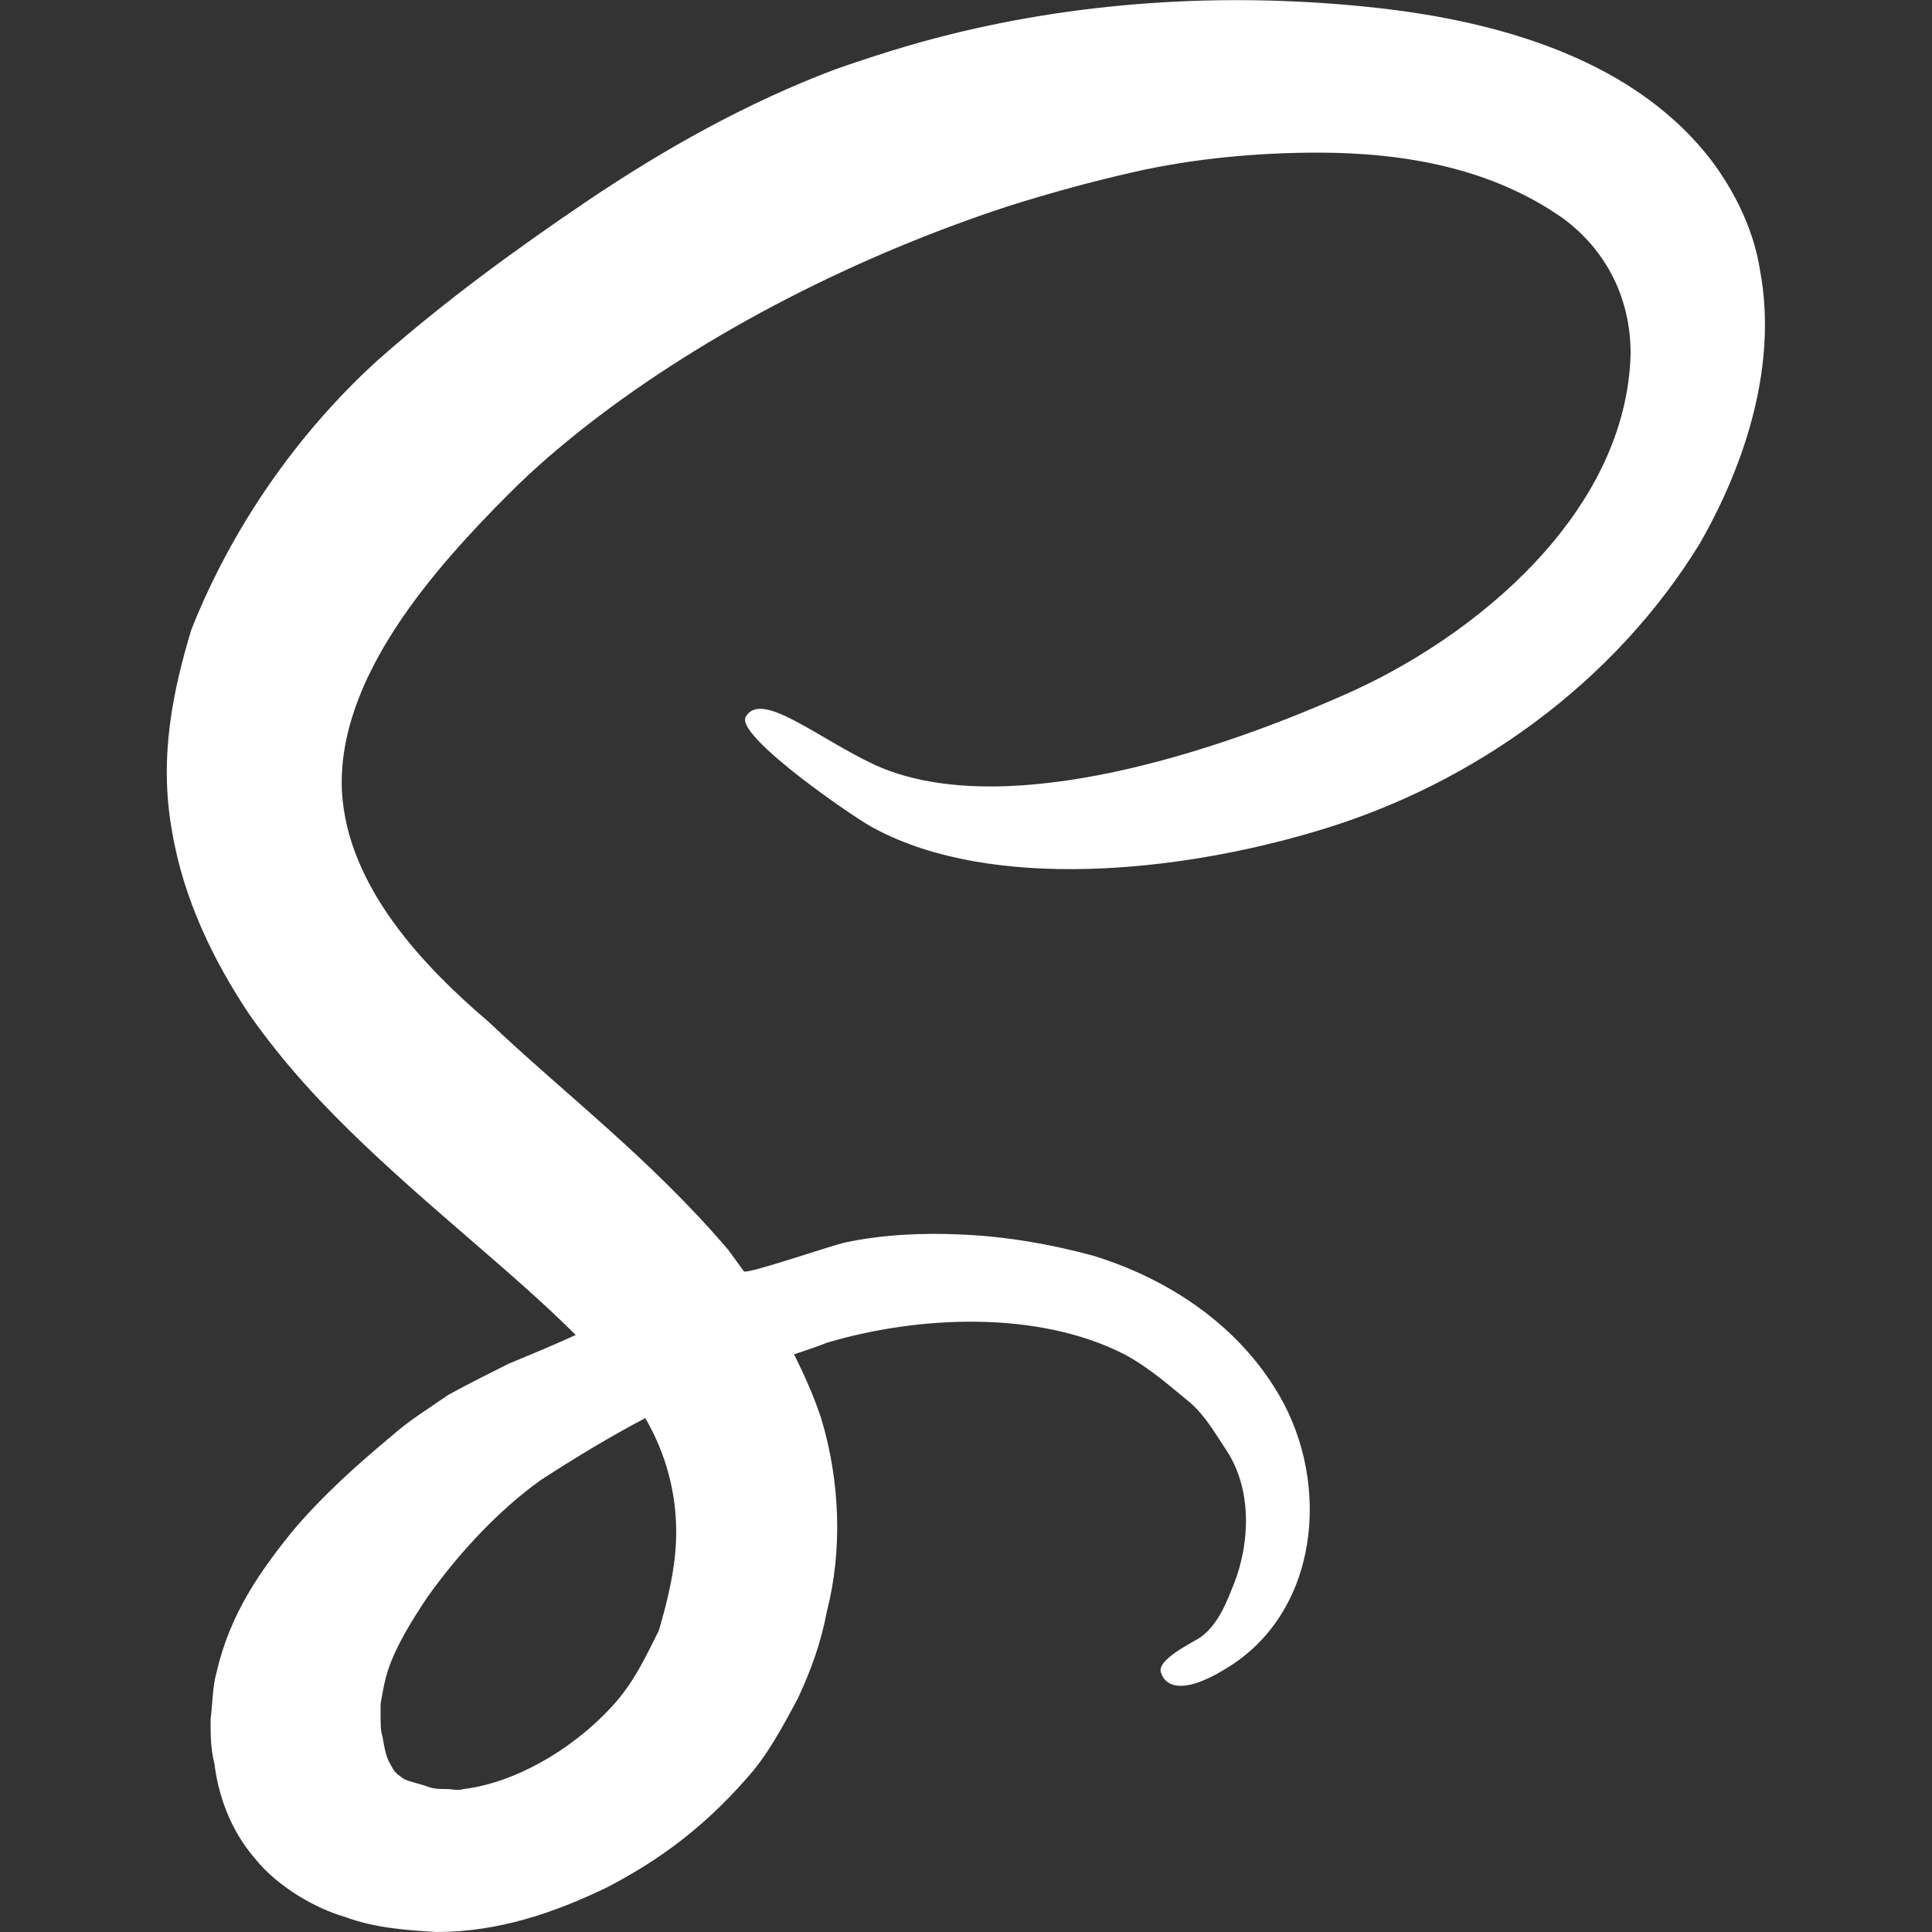 <?xml version="1.0" encoding="utf-8"?>
<!-- Generator: Adobe Illustrator 19.1.1, SVG Export Plug-In . SVG Version: 6.00 Build 0)  -->
<svg version="1.1" id="Layer_1" xmlns="http://www.w3.org/2000/svg" xmlns:xlink="http://www.w3.org/1999/xlink" x="0px" y="0px"
	 viewBox="0 0 100 100" style="enable-background:new 0 0 100 100;" xml:space="preserve">
<rect x="0" y="0" width="100" height="100" fill="#333333" stroke="none"/>
<style type="text/css">
	.st0{fill:#FFFFFF;}
</style>
<path class="st0" d="M91.1,14c-0.3-1.9-1.1-3.7-2.3-5.4c-4-5.5-11.2-7.5-17.6-8.2C63.9-0.4,56.3,0,49.1,1.8c-2,0.5-3.9,1.1-5.9,1.8
	c-4.5,1.7-8.8,4.1-12.8,6.8c-3.7,2.5-7.4,5.2-10.8,8.2c-4.2,3.8-7.6,8.7-9.7,14C9,35.6,8.2,39.1,8.9,43c0.6,3.6,2.2,6.8,4,9.5
	c1.9,2.7,3.9,4.8,6,6.8c3.9,3.7,7.8,6.7,10.9,9.8c-1.1,0.5-2.3,1-3.5,1.5c-1,0.5-2,1-3.1,1.6c-1,0.7-2,1.3-2.9,2.1
	c-1.8,1.5-3.6,3.1-5.2,5c-1.6,2-3.2,4.2-3.9,7.3c-0.2,0.7-0.2,1.6-0.3,2.4c0,0.8,0,1.5,0.2,2.3c0.2,1.6,0.8,3.4,2.1,4.9
	c1.2,1.5,3.2,2.6,4.6,3c1.6,0.6,3.2,0.7,4.8,0.8c3.2,0,6.1-1,8.8-2.3c2.7-1.4,5-3.1,7.2-5.6c1.1-1.2,1.9-2.7,2.7-4.2
	c0.7-1.5,1.2-2.9,1.5-4.5c0.8-3.1,0.7-6.7-0.3-10c-0.4-1.2-0.9-2.3-1.4-3.3c0.6-0.2,1.2-0.4,1.7-0.6c4.7-1.4,10.9-1.7,15.4,0.6
	c1.3,0.7,2.3,1.6,3.4,2.5c0.8,0.7,1.3,1.6,1.9,2.5c1.3,2,1.2,4.7,0.4,6.8c-0.4,1-0.8,2.1-1.7,2.8c-0.4,0.3-2.4,1.2-2.1,1.9
	c0.2,0.6,1,1.2,3.3-0.2c4.9-2.9,5.5-9.6,2.8-14.2c-2.1-3.6-5.7-6-9.6-7.2c-2.2-0.6-4.5-1-6.8-1.1c-2-0.1-4.1,0-6,0.4
	c-0.6,0.1-5.2,1.7-5.3,1.5c-0.3-0.4-0.5-0.7-0.8-1.1c-4-4.7-8.5-8.1-12.4-11.8C21.9,50,18,45.9,17.7,41c-0.3-5.9,4.8-11.6,8.7-15.5
	c1.3-1.3,2.6-2.4,4-3.5c6.3-4.9,14.1-8.8,21.7-11.3c2.2-0.7,4.4-1.3,6.6-1.8c3.1-0.7,6.4-1,9.5-1c4.5,0,9,0.8,12.7,3.4
	c2.3,1.7,3.5,4.2,3.5,7c-0.2,8.2-8,14.7-14.9,17.7c-7.7,3.4-18,6.4-24.2,3.6c-3-1.4-5.9-3.9-6.7-2.5c-0.6,1,6,5.5,6.7,5.8
	c6,3.2,15.6,2.3,22.9,0.1c8.1-2.4,15.4-7.7,19.8-14.9C90.4,23.9,92,18.8,91.1,14z M35,79.3c0,1.7-0.4,3.4-0.9,5.1
	c-0.7,1.4-1.3,2.7-2.4,3.9c-2.2,2.4-5.2,4-7.7,4.3c-0.3,0.1-0.6,0-0.9,0c-0.3,0-0.6,0-0.9-0.1c-0.5-0.2-1.2-0.3-1.4-0.5
	c-0.3-0.2-0.4-0.3-0.6-0.7c-0.2-0.3-0.3-0.8-0.4-1.4c-0.1-0.3-0.1-0.7-0.1-0.9c0-0.3,0-0.5,0-0.8c0.1-0.6,0.2-1.2,0.4-1.8
	c0.4-1.2,1.2-2.5,2-3.7c1.7-2.4,3.8-4.6,5.9-6.1c1.7-1.1,3.5-2.2,5.4-3.2C34.5,75.3,35,77.3,35,79.3z"/>
</svg>